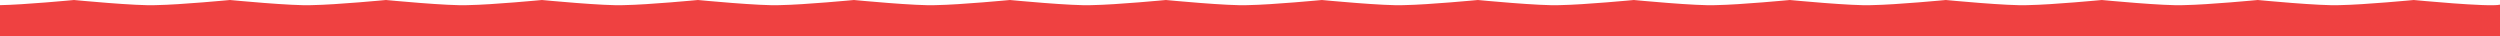 <?xml version="1.0" encoding="UTF-8"?> <svg xmlns="http://www.w3.org/2000/svg" width="1440" height="21" viewBox="0 0 1440 21" fill="none"><g clip-path="url(#clip0_476_566)"><path d="M1390.34 0C1390.34 0 1361.92 2.711 1347.89 2.949C1337.07 3.544 1300.49 0 1300.49 0C1300.49 0 1272.08 2.711 1258.04 2.949C1247.22 3.544 1210.65 0 1210.65 0C1210.65 0 1182.23 2.711 1168.2 2.949C1157.37 3.544 1120.8 0 1120.8 0C1120.8 0 1092.38 2.711 1078.35 2.949C1067.53 3.544 1030.95 0 1030.95 0C1030.95 0 1002.53 2.711 988.499 2.949C977.678 3.544 941.101 0 941.101 0C941.101 0 912.682 2.711 898.65 2.949C887.83 3.544 851.253 0 851.253 0C851.253 0 822.833 2.711 808.802 2.949C797.981 3.544 761.404 0 761.404 0C761.404 0 732.985 2.711 718.954 2.949C708.133 3.544 671.556 0 671.556 0C671.556 0 643.137 2.711 629.105 2.949C618.284 3.544 581.708 0 581.708 0C581.708 0 553.288 2.711 539.257 2.949C528.436 3.544 491.859 0 491.859 0C491.859 0 463.44 2.711 449.408 2.949C438.588 3.544 402.011 0 402.011 0C402.011 0 373.591 2.711 359.56 2.949C348.739 3.544 312.163 0 312.163 0C312.163 0 283.743 2.711 269.712 2.949C258.891 3.544 222.314 0 222.314 0C222.314 0 193.895 2.711 179.863 2.949C169.042 3.544 132.466 0 132.466 0C132.466 0 104.046 2.711 90.015 2.949C79.194 3.544 42.617 0 42.617 0C42.641 0 13.96 2.735 0 2.973V20.928H1440V2.687C1433.82 4.209 1390.34 0 1390.34 0Z" fill="#EF4141"></path></g><defs><clipPath id="clip0_476_566"><rect width="1440" height="20.928" fill="white"></rect></clipPath></defs></svg> 
